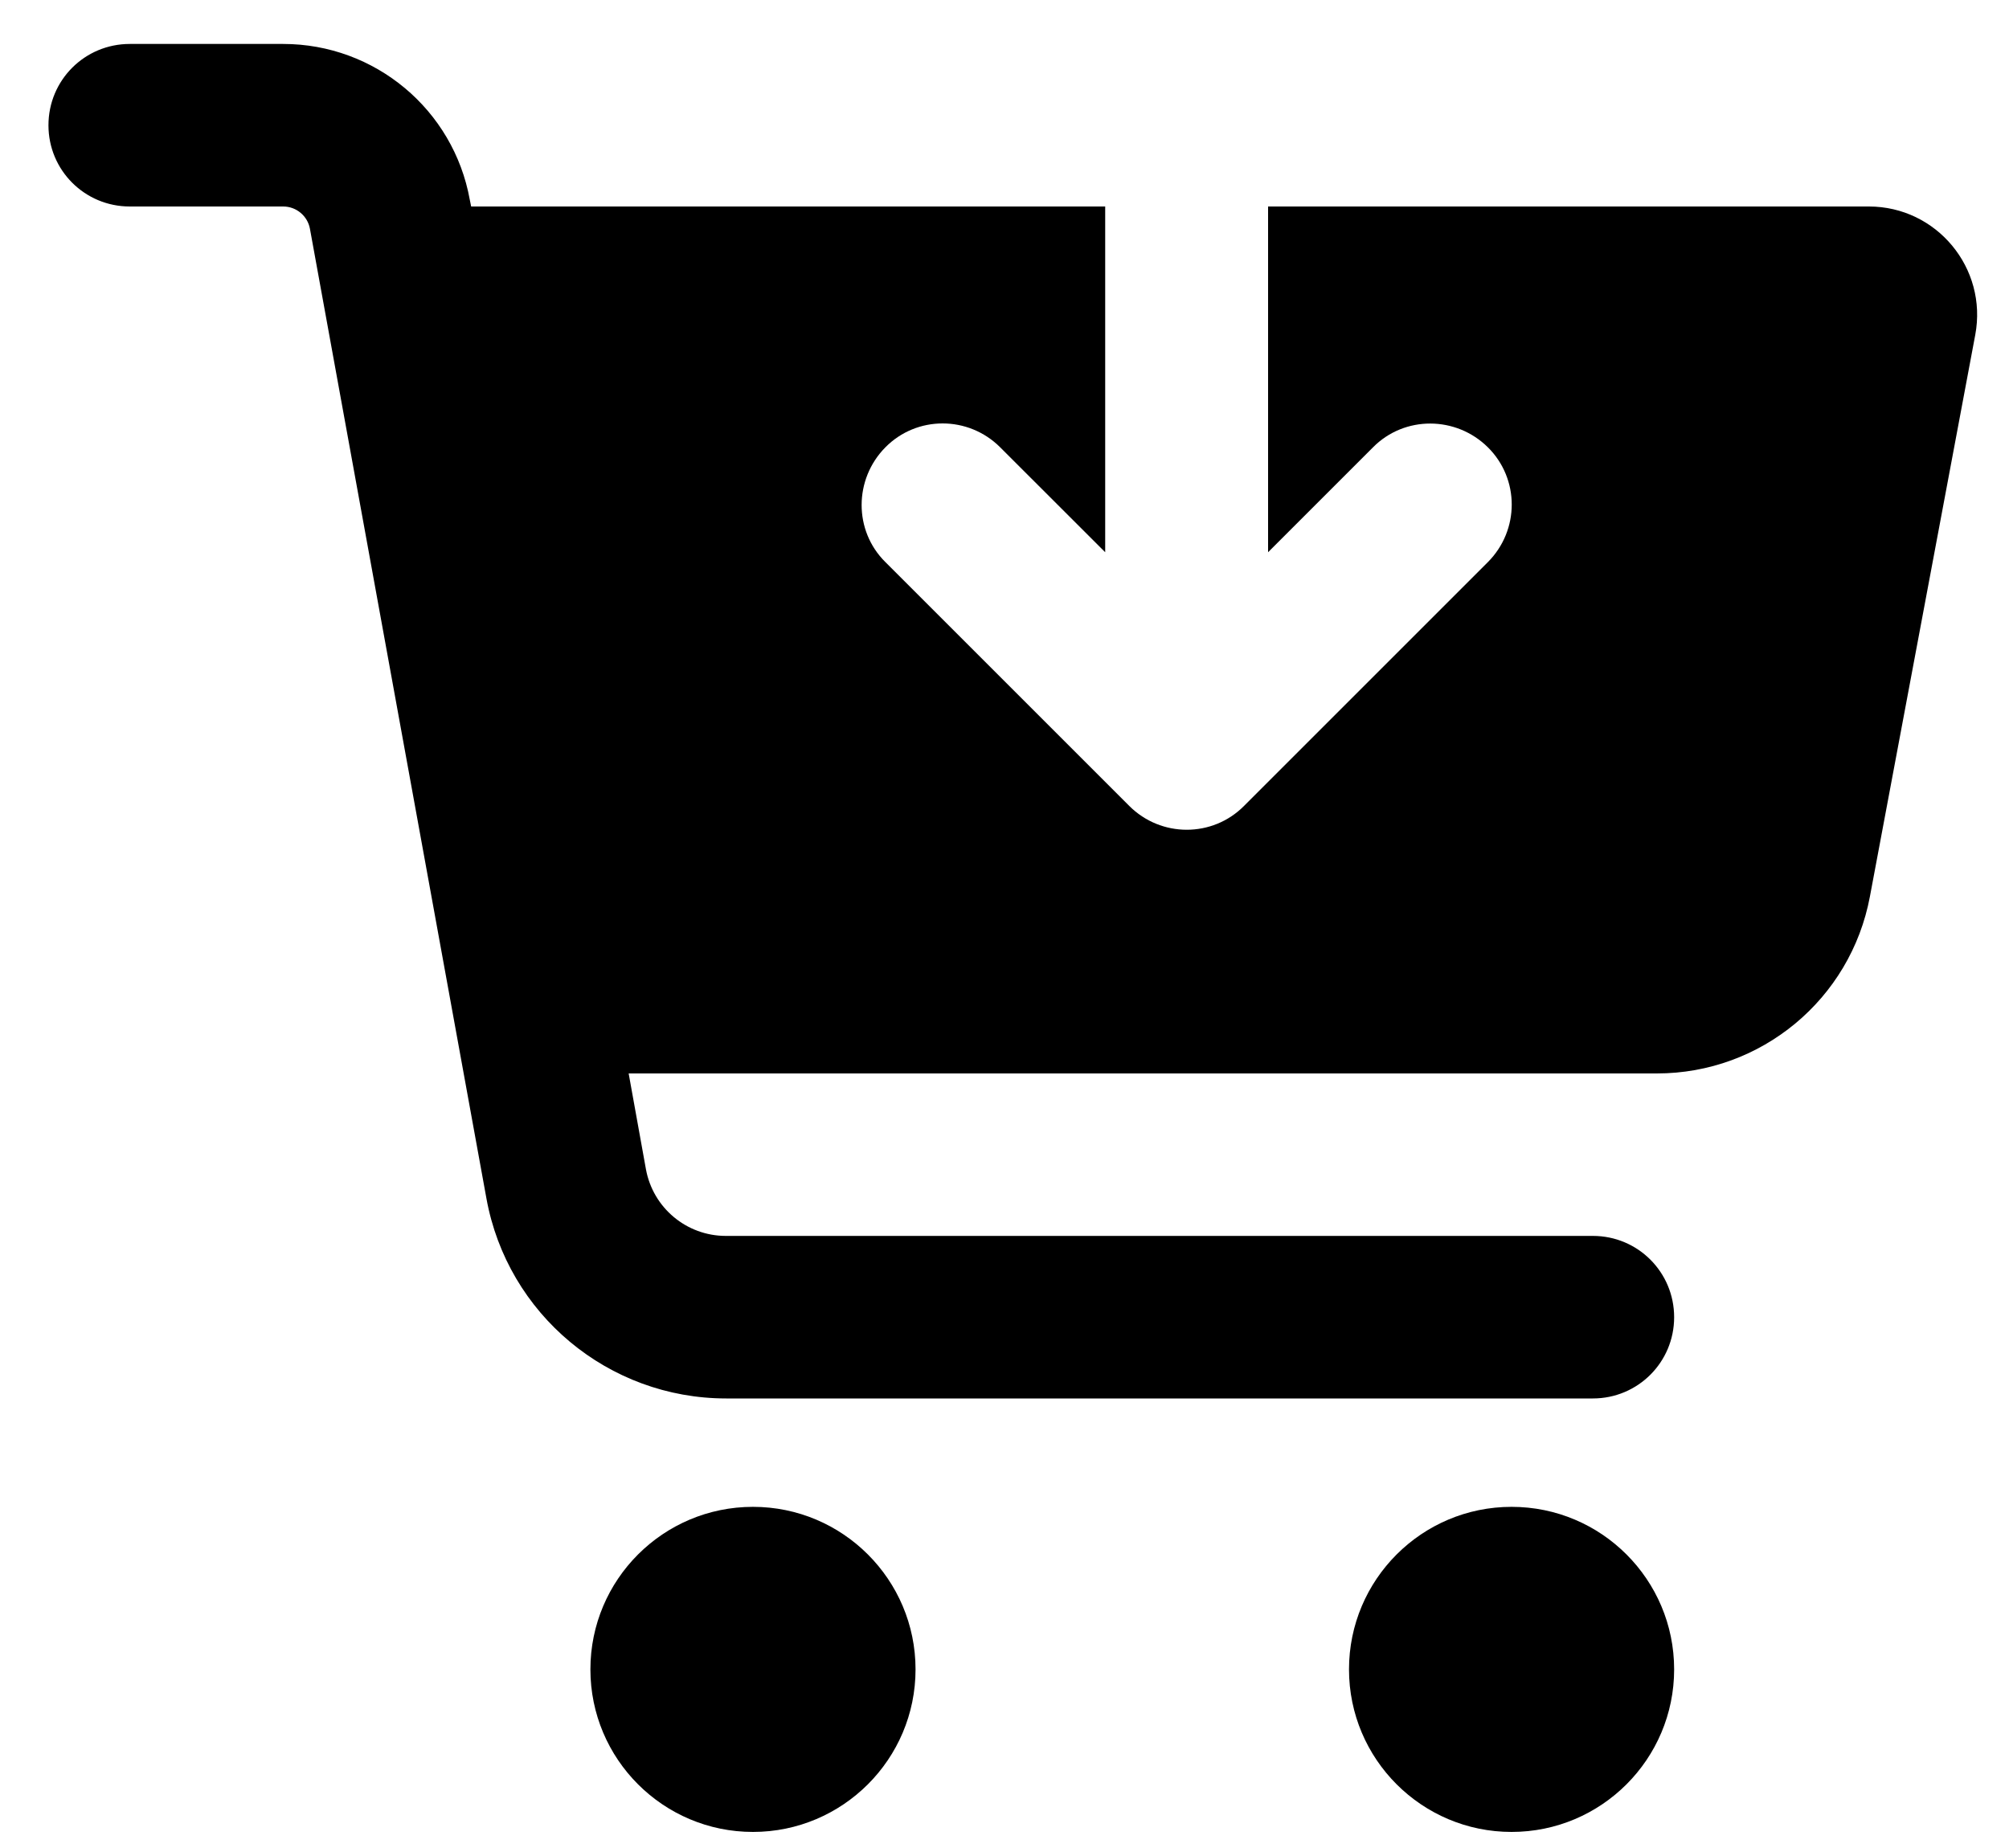 <svg width="25" height="23" viewBox="0 0 25 23" fill="none" xmlns="http://www.w3.org/2000/svg">
<path d="M0.603 1.559C0.603 0.998 1.054 0.547 1.615 0.547H3.524C4.666 0.547 5.644 1.365 5.846 2.486L5.863 2.57H13.753V6.873L12.446 5.567C12.05 5.171 11.409 5.171 11.018 5.567C10.626 5.963 10.621 6.604 11.018 6.996L14.052 10.03C14.448 10.426 15.089 10.426 15.481 10.03L18.515 6.996C18.911 6.599 18.911 5.959 18.515 5.567C18.119 5.175 17.478 5.171 17.086 5.567L15.78 6.873V2.57H23.256C24.099 2.57 24.736 3.337 24.58 4.168L23.269 11.159C23.029 12.437 21.916 13.36 20.618 13.36H7.823L8.038 14.552C8.126 15.033 8.544 15.382 9.032 15.382H19.822C20.382 15.382 20.833 15.833 20.833 16.394C20.833 16.954 20.382 17.405 19.822 17.405H9.037C7.57 17.405 6.314 16.356 6.053 14.915L3.857 2.848C3.828 2.688 3.688 2.57 3.524 2.57H1.615C1.054 2.57 0.603 2.119 0.603 1.559ZM7.347 20.777C7.347 19.66 8.253 18.754 9.37 18.754C10.486 18.754 11.393 19.66 11.393 20.777C11.393 21.894 10.486 22.8 9.37 22.8C8.253 22.8 7.347 21.894 7.347 20.777ZM16.787 20.777C16.787 19.66 17.693 18.754 18.81 18.754C19.927 18.754 20.833 19.66 20.833 20.777C20.833 21.894 19.927 22.8 18.81 22.8C17.693 22.8 16.787 21.894 16.787 20.777Z" fill="black"/>
</svg>
